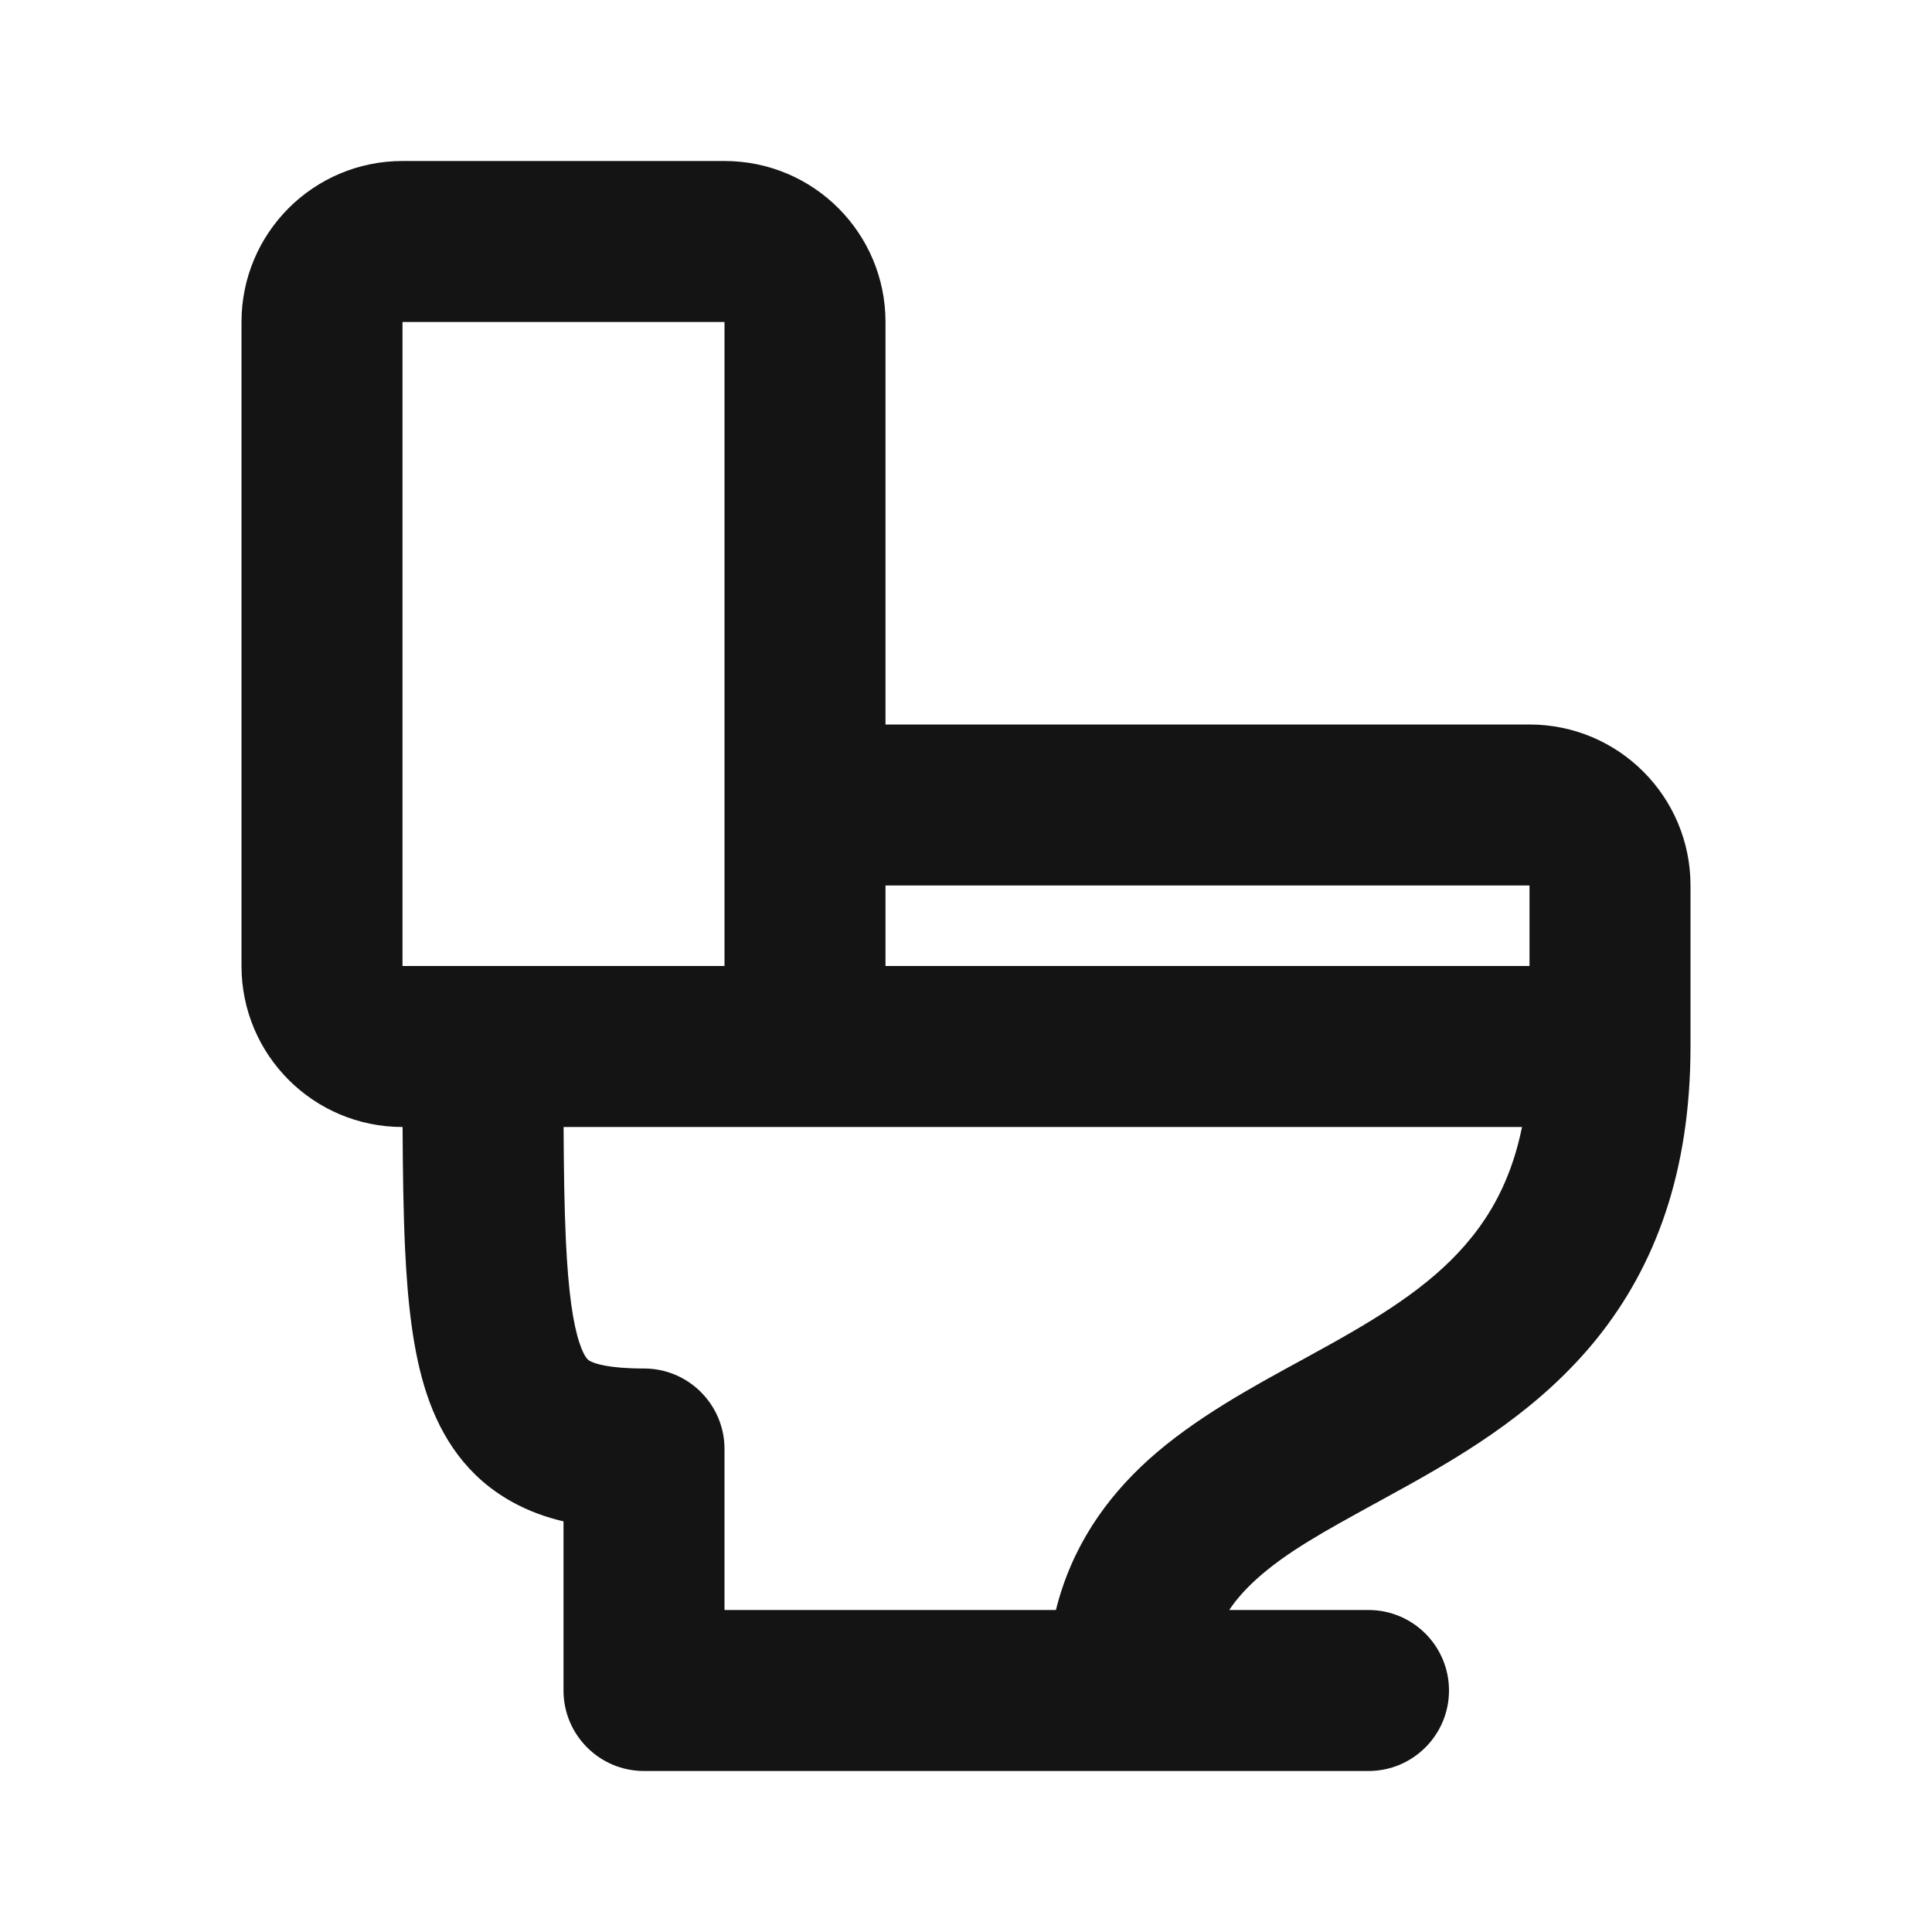 <svg width="24" height="24" viewBox="0 0 24 24" fill="none" xmlns="http://www.w3.org/2000/svg">
<path fill-rule="evenodd" clip-rule="evenodd" d="M3 4C3 2.895 3.895 2 5 2H9C10.105 2 11 2.895 11 4V9H19C20.105 9 21 9.895 21 11V13C21 14.562 20.561 15.725 19.843 16.621C19.15 17.484 18.25 18.029 17.487 18.454C17.341 18.535 17.203 18.61 17.071 18.683C16.455 19.021 15.981 19.28 15.608 19.617C15.476 19.737 15.362 19.861 15.27 20H17C17.552 20 18 20.448 18 21C18 21.552 17.552 22 17 22H8C7.448 22 7 21.552 7 21L7 18.899C6.778 18.847 6.562 18.769 6.358 18.655C5.806 18.349 5.484 17.865 5.301 17.316C5.131 16.805 5.064 16.19 5.032 15.516C5.011 15.075 5.004 14.569 5.001 14H5C3.895 14 3 13.105 3 12V4ZM7.001 14C7.004 14.55 7.011 15.018 7.03 15.421C7.061 16.06 7.119 16.445 7.199 16.684C7.262 16.874 7.313 16.899 7.327 16.906C7.328 16.906 7.329 16.907 7.329 16.907C7.388 16.939 7.557 17 8 17C8.552 17 9 17.448 9 18L9 20H13.117C13.311 19.221 13.732 18.617 14.267 18.133C14.832 17.623 15.558 17.228 16.176 16.892C16.293 16.828 16.406 16.766 16.513 16.706C17.25 16.296 17.85 15.908 18.282 15.369C18.556 15.029 18.786 14.597 18.907 14H7.001ZM19 12V11H11V12H19ZM9 12V4H5V12H9Z" fill="#141414"/>
</svg>
